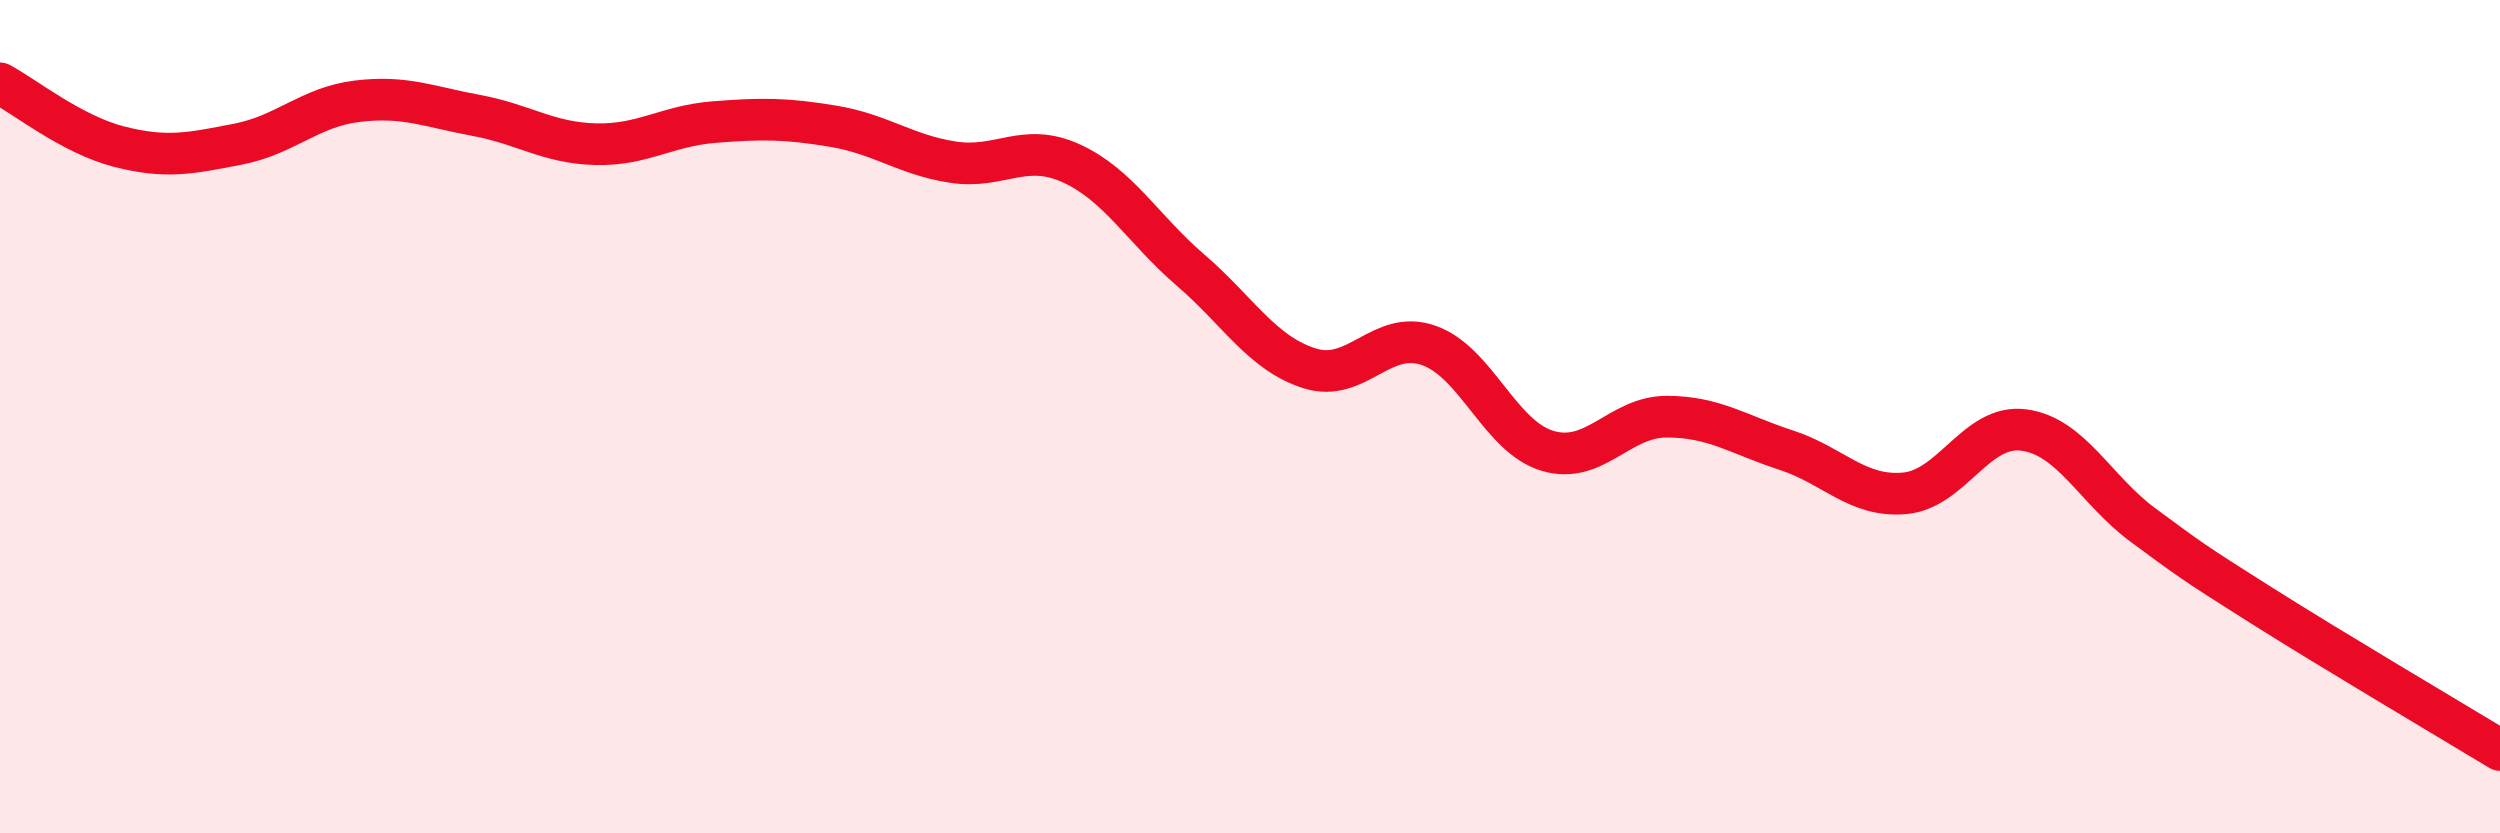 
    <svg width="60" height="20" viewBox="0 0 60 20" xmlns="http://www.w3.org/2000/svg">
      <path
        d="M 0,2 C 0.57,2.3 1.72,3.23 2.86,3.52 C 4,3.81 4.57,3.68 5.71,3.46 C 6.85,3.24 7.43,2.57 8.57,2.43 C 9.71,2.29 10.29,2.56 11.43,2.77 C 12.57,2.98 13.15,3.43 14.29,3.46 C 15.43,3.49 16,3.02 17.14,2.93 C 18.28,2.84 18.86,2.84 20,3.03 C 21.14,3.22 21.72,3.71 22.86,3.89 C 24,4.07 24.57,3.4 25.71,3.92 C 26.85,4.44 27.43,5.5 28.57,6.48 C 29.71,7.46 30.29,8.48 31.43,8.84 C 32.57,9.2 33.15,7.89 34.29,8.29 C 35.43,8.69 36,10.48 37.14,10.82 C 38.28,11.16 38.86,10 40,10 C 41.14,10 41.72,10.43 42.86,10.8 C 44,11.17 44.57,11.94 45.71,11.84 C 46.85,11.74 47.43,10.17 48.57,10.32 C 49.71,10.47 50.29,11.76 51.43,12.6 C 52.57,13.44 52.58,13.46 54.29,14.54 C 56,15.62 58.86,17.31 60,18L60 20L0 20Z"
        fill="#EB0A25"
        opacity="0.1"
        stroke-linecap="round"
        stroke-linejoin="round"
      />
      <path
        d="M 0,2 C 0.57,2.3 1.72,3.23 2.86,3.52 C 4,3.81 4.57,3.68 5.71,3.46 C 6.85,3.24 7.43,2.57 8.57,2.43 C 9.71,2.29 10.29,2.56 11.43,2.77 C 12.57,2.98 13.15,3.43 14.29,3.46 C 15.43,3.49 16,3.02 17.14,2.93 C 18.28,2.84 18.86,2.84 20,3.03 C 21.14,3.22 21.72,3.71 22.86,3.89 C 24,4.07 24.57,3.4 25.71,3.92 C 26.85,4.44 27.43,5.5 28.57,6.48 C 29.71,7.46 30.29,8.48 31.43,8.84 C 32.57,9.2 33.15,7.89 34.29,8.29 C 35.43,8.69 36,10.48 37.14,10.82 C 38.28,11.16 38.86,10 40,10 C 41.14,10 41.72,10.43 42.86,10.8 C 44,11.17 44.57,11.94 45.71,11.84 C 46.85,11.74 47.43,10.17 48.57,10.32 C 49.71,10.47 50.29,11.76 51.43,12.6 C 52.57,13.44 52.58,13.46 54.29,14.54 C 56,15.62 58.86,17.31 60,18"
        stroke="#EB0A25"
        stroke-width="1"
        fill="none"
        stroke-linecap="round"
        stroke-linejoin="round"
      />
    </svg>
  